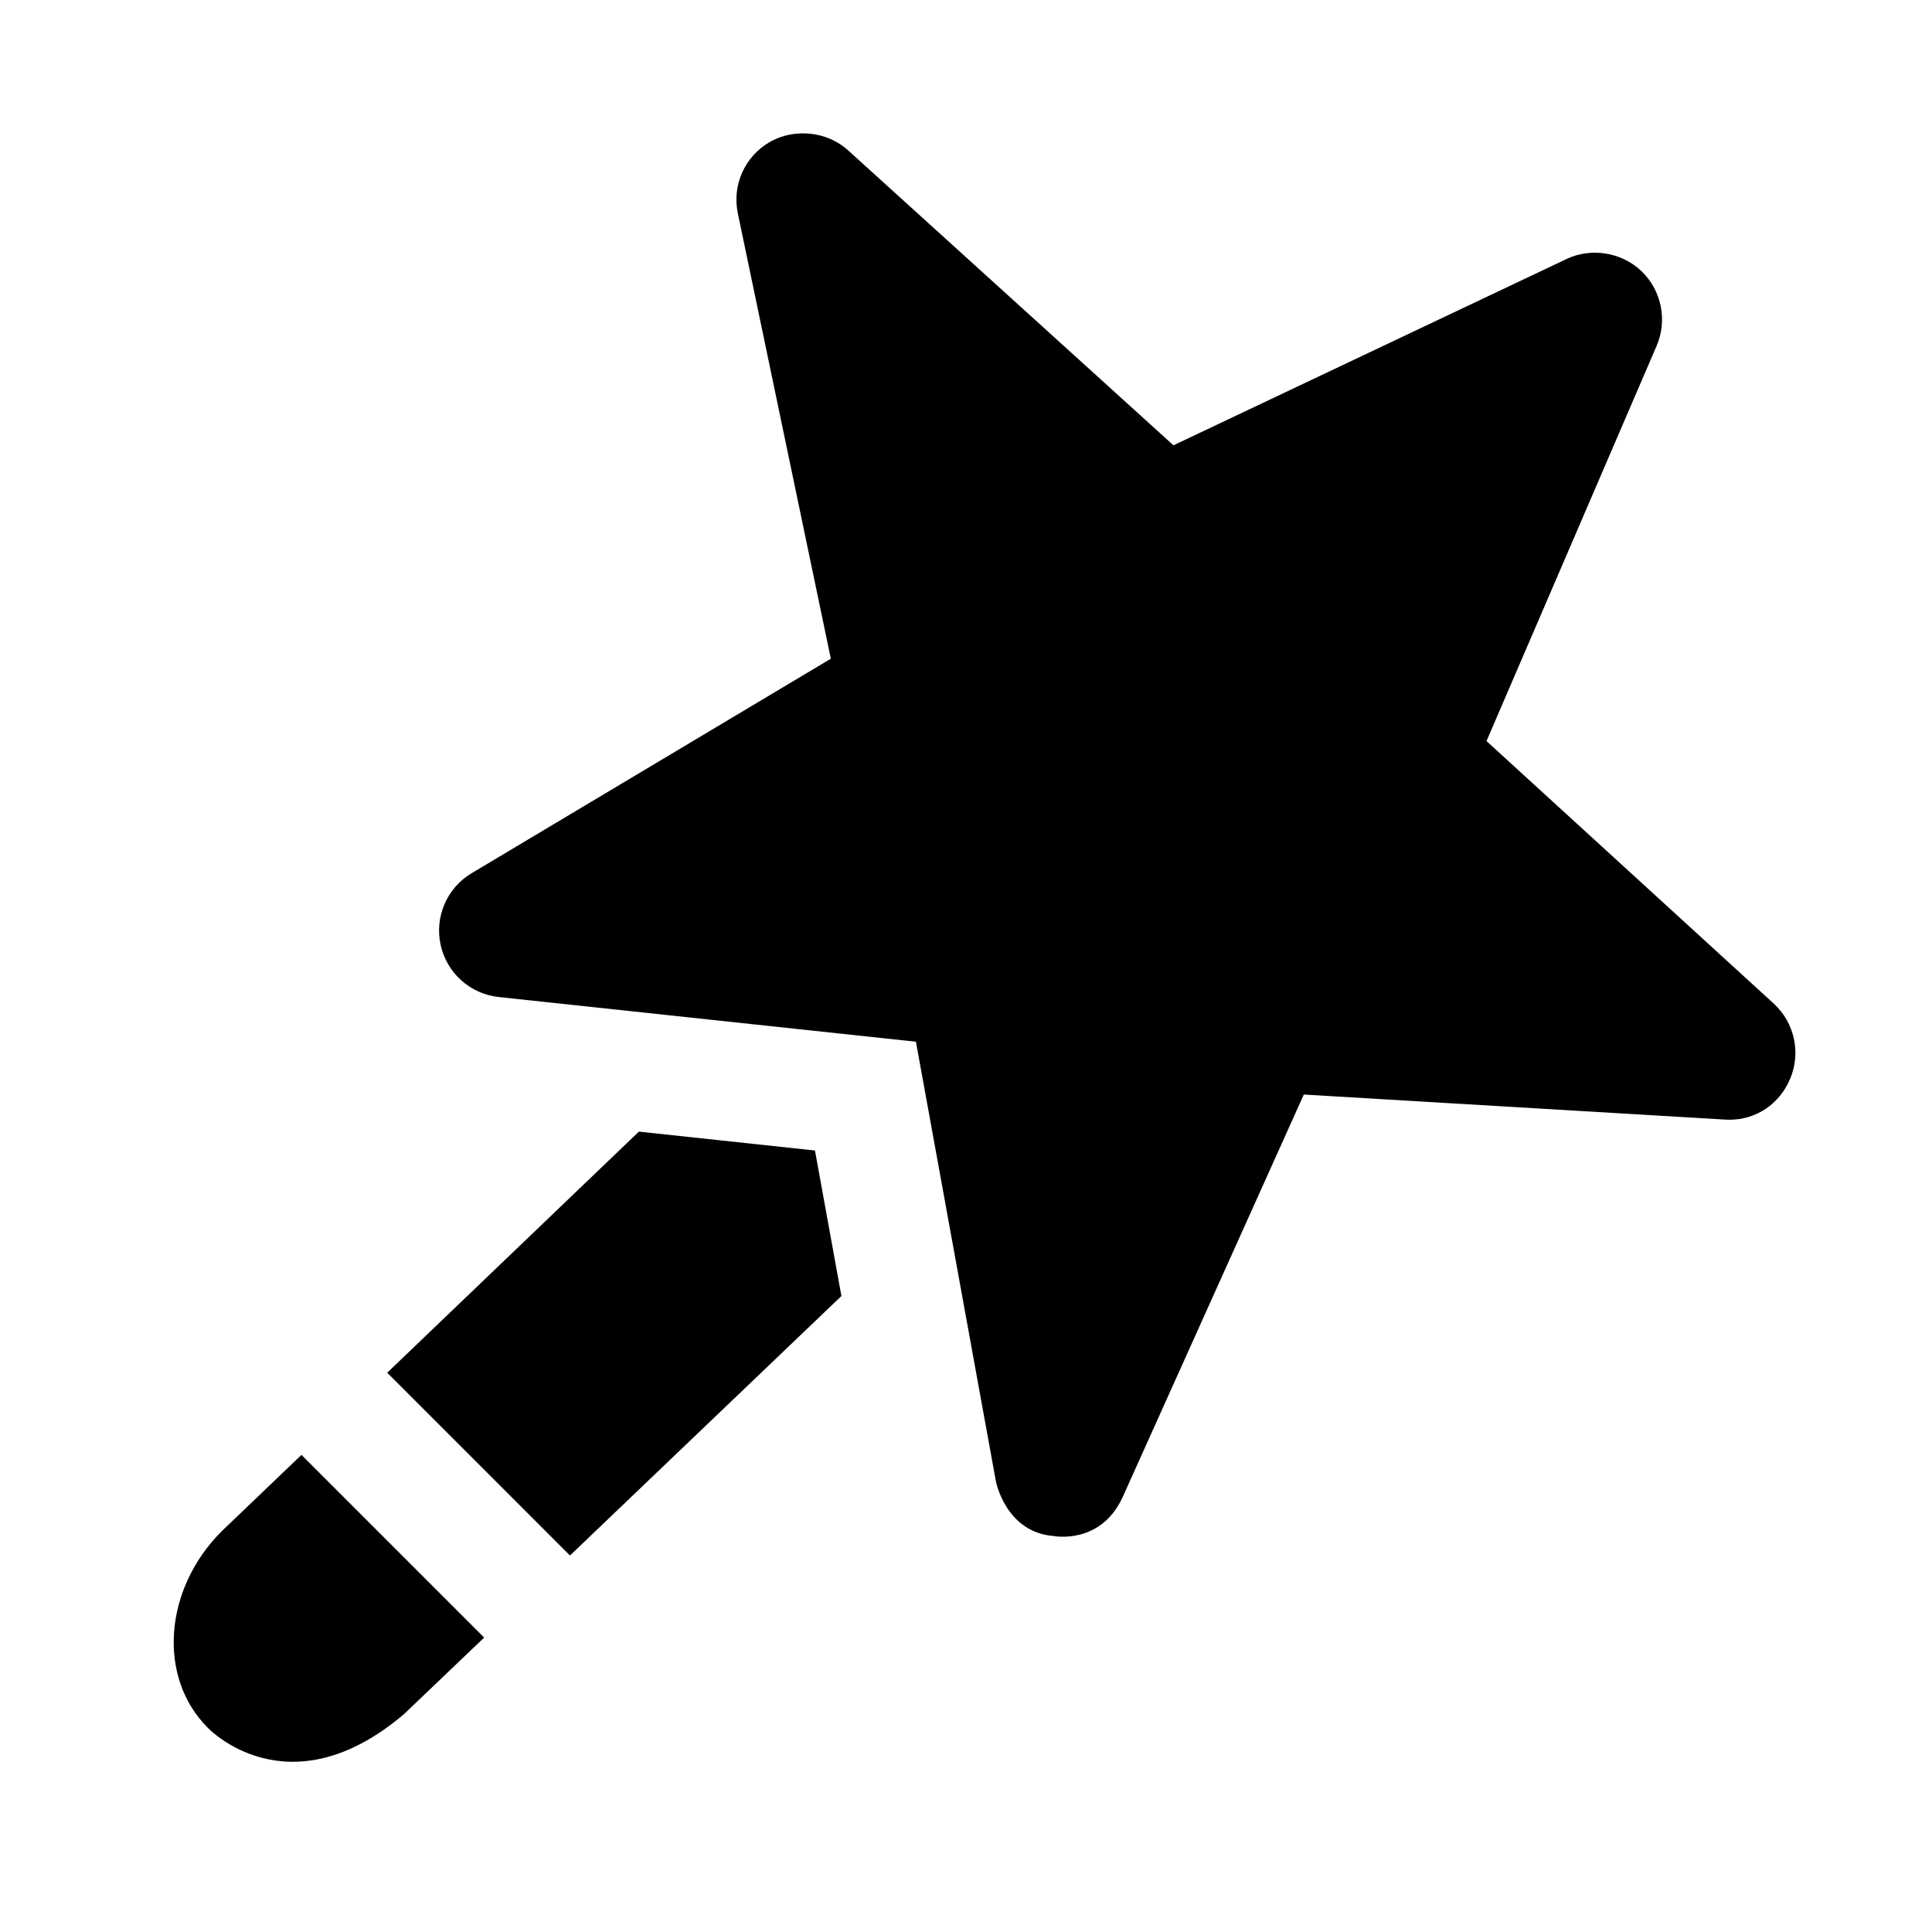 <?xml version="1.0" encoding="UTF-8"?>
<!-- Uploaded to: SVG Repo, www.svgrepo.com, Generator: SVG Repo Mixer Tools -->
<svg fill="#000000" width="800px" height="800px" version="1.1" viewBox="144 144 512 512" xmlns="http://www.w3.org/2000/svg">
 <path d="m618.4 429.91c-2.832 6.676-8.973 10.832-16.074 10.832-0.426 0-0.883-0.016-1.324-0.047l-111.48-6.629-48.004 106.68c-5.856 12.77-18.293 10.312-18.293 10.312-12.691-0.977-15.289-14.422-15.289-14.422l-21.207-116.57-110.54-11.84c-7.574-0.805-13.777-6.359-15.414-13.809-1.637-7.445 1.652-15.082 8.203-19.004l95.203-56.852-24.641-117.98c-1.59-7.543 1.844-15.16 8.516-18.988 6.551-3.699 15.207-2.769 20.703 2.25l86.215 78.168 104.17-49.371c6.566-3.117 14.672-1.793 19.902 3.258 5.273 5.07 6.879 13.004 3.984 19.742l-45.09 104.75 76.105 69.559c5.523 5.055 7.285 13.066 4.356 19.965zm-305.09 13.98-66.691 63.891 48.43 48.445 71.934-68.77-7.008-38.559zm-110.59 105.93c-15.367 15.398-17.004 38.746-3.652 52.066 0 0 21.191 22.465 51.941-3.574l21.301-20.34-48.414-48.414z"/>
</svg>